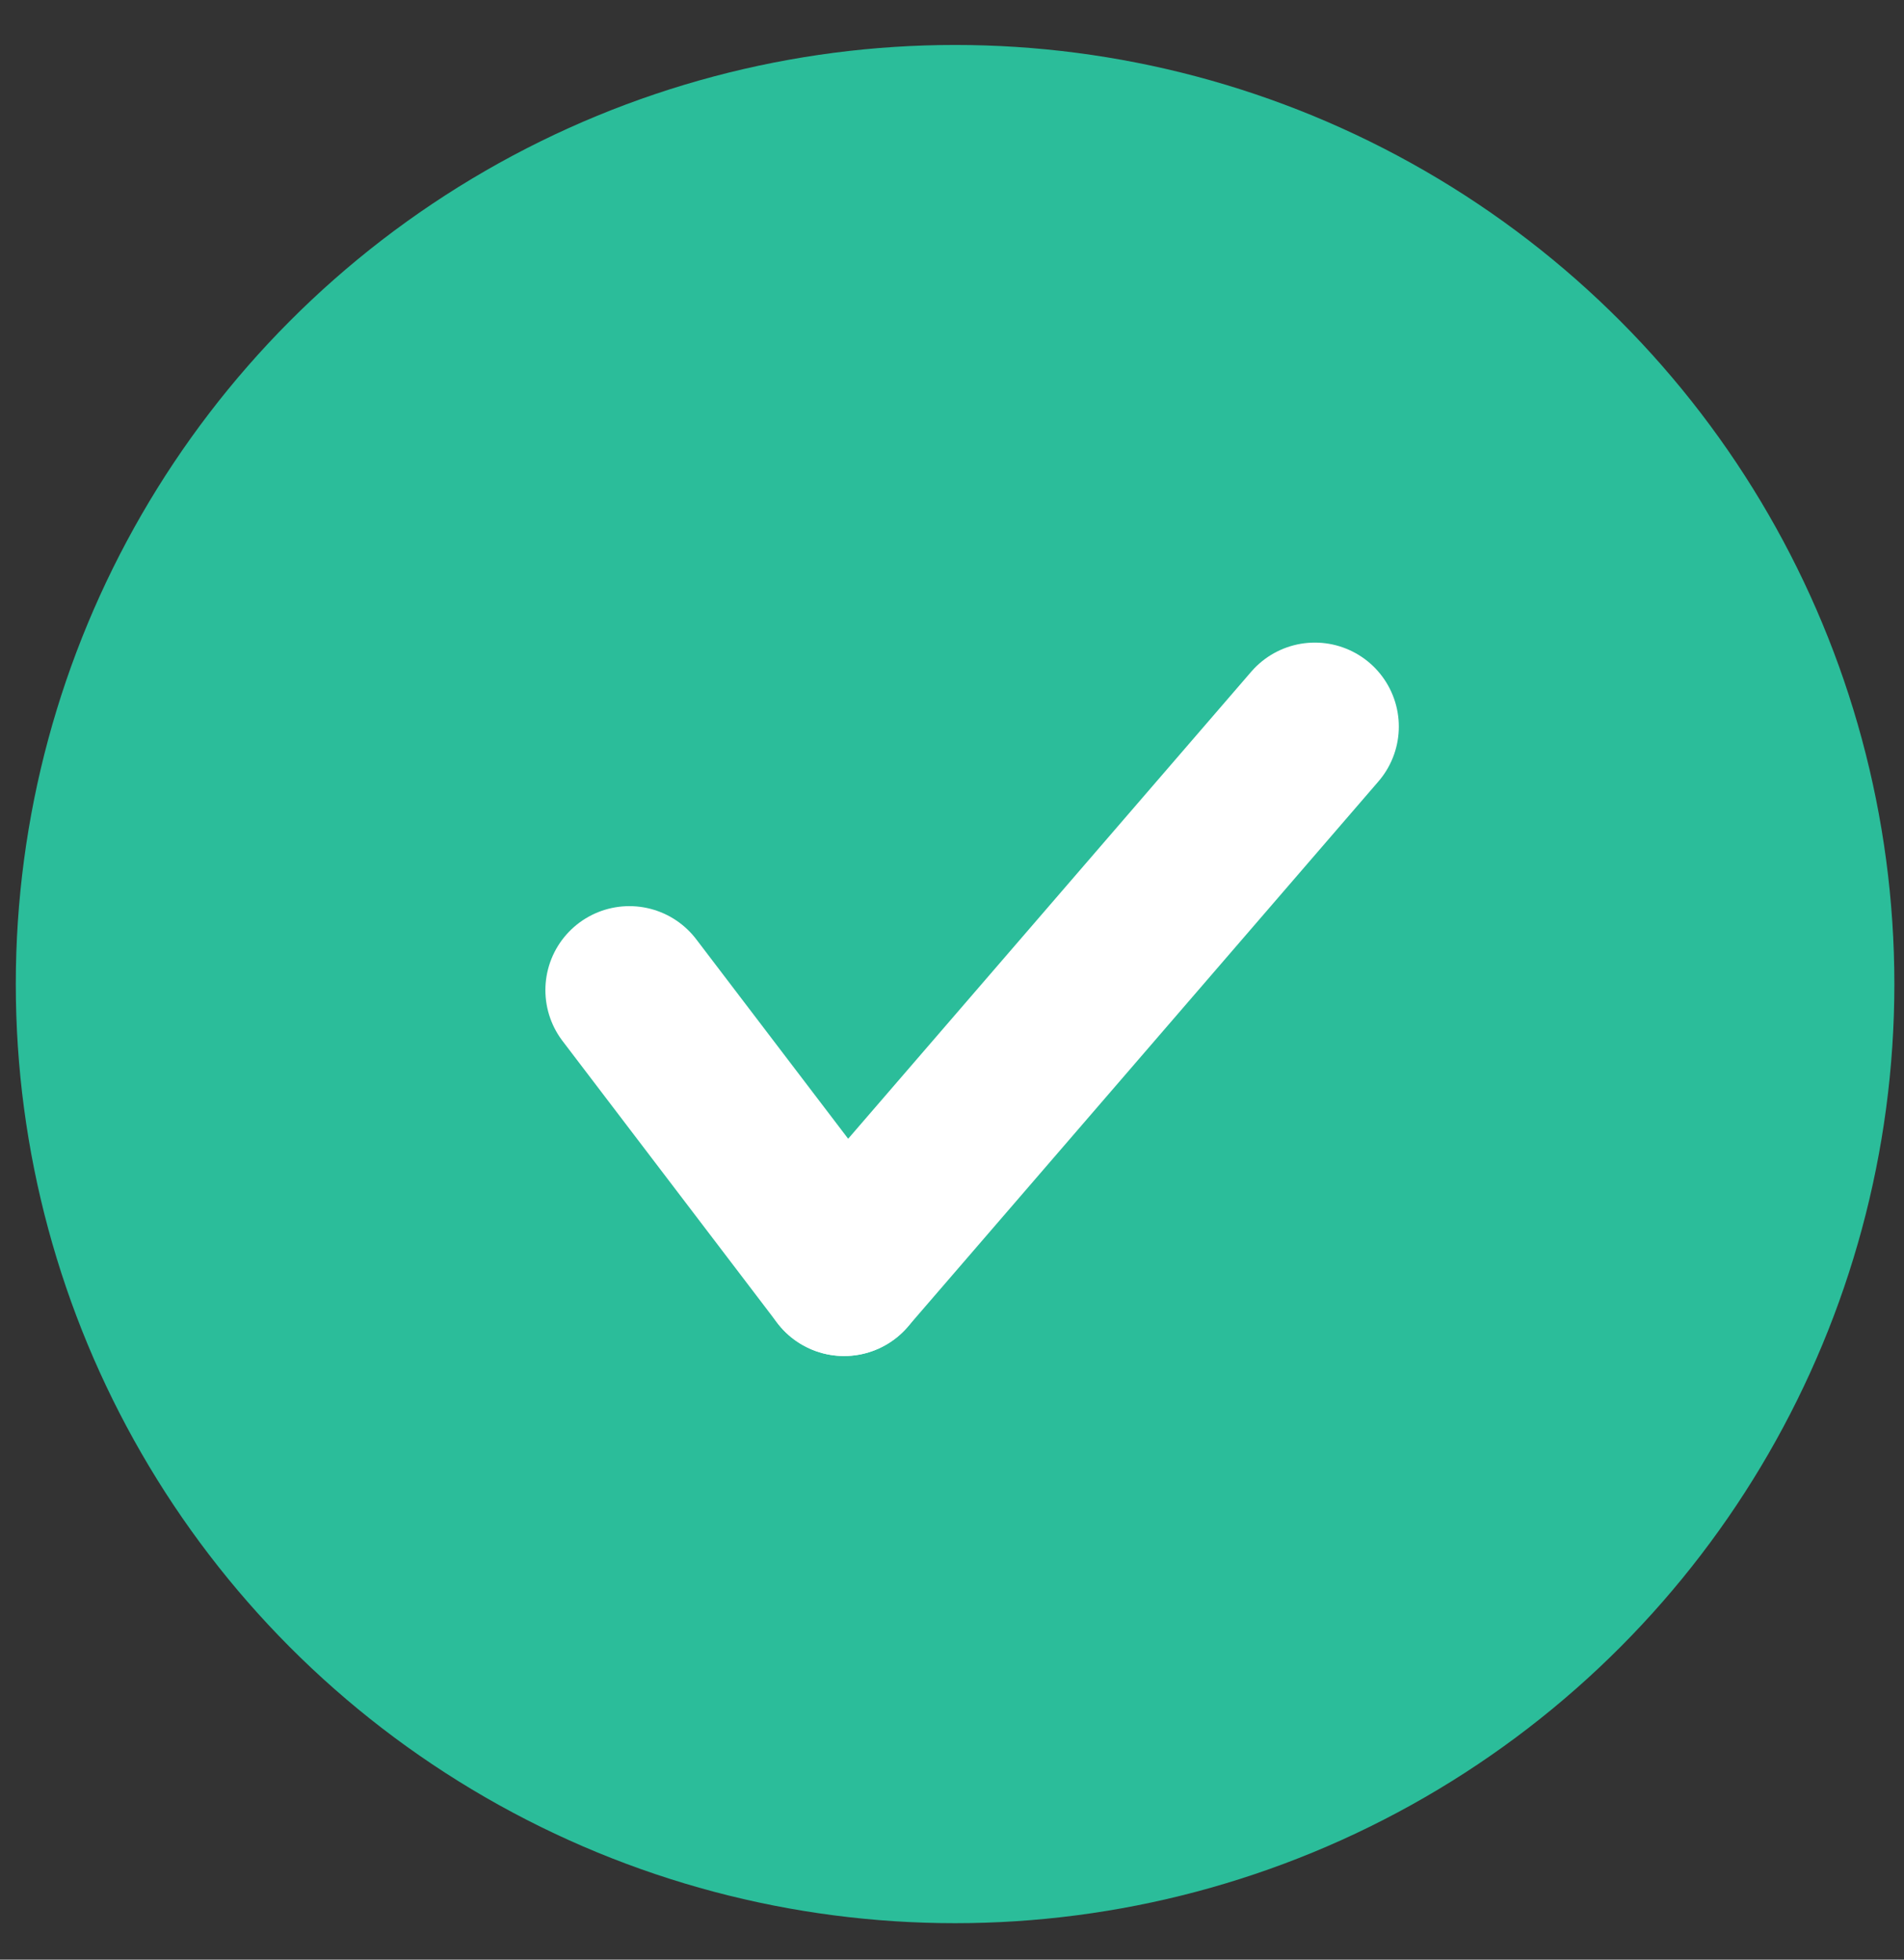 <svg xmlns="http://www.w3.org/2000/svg" width="34" height="35" viewBox="0 0 34 35" fill="none"><rect x="0" y="0" width="34" height="35" fill="#333333" stroke="none"/><circle cx="17.055" cy="17.576" r="16.773" fill="#2BBD9A"></circle><path d="M23.479 12.977L15.073 22.719" stroke="white" stroke-width="3" stroke-linecap="round"></path><path d="M11.239 17.684L15.073 22.719" stroke="white" stroke-width="3" stroke-linecap="round"></path></svg>